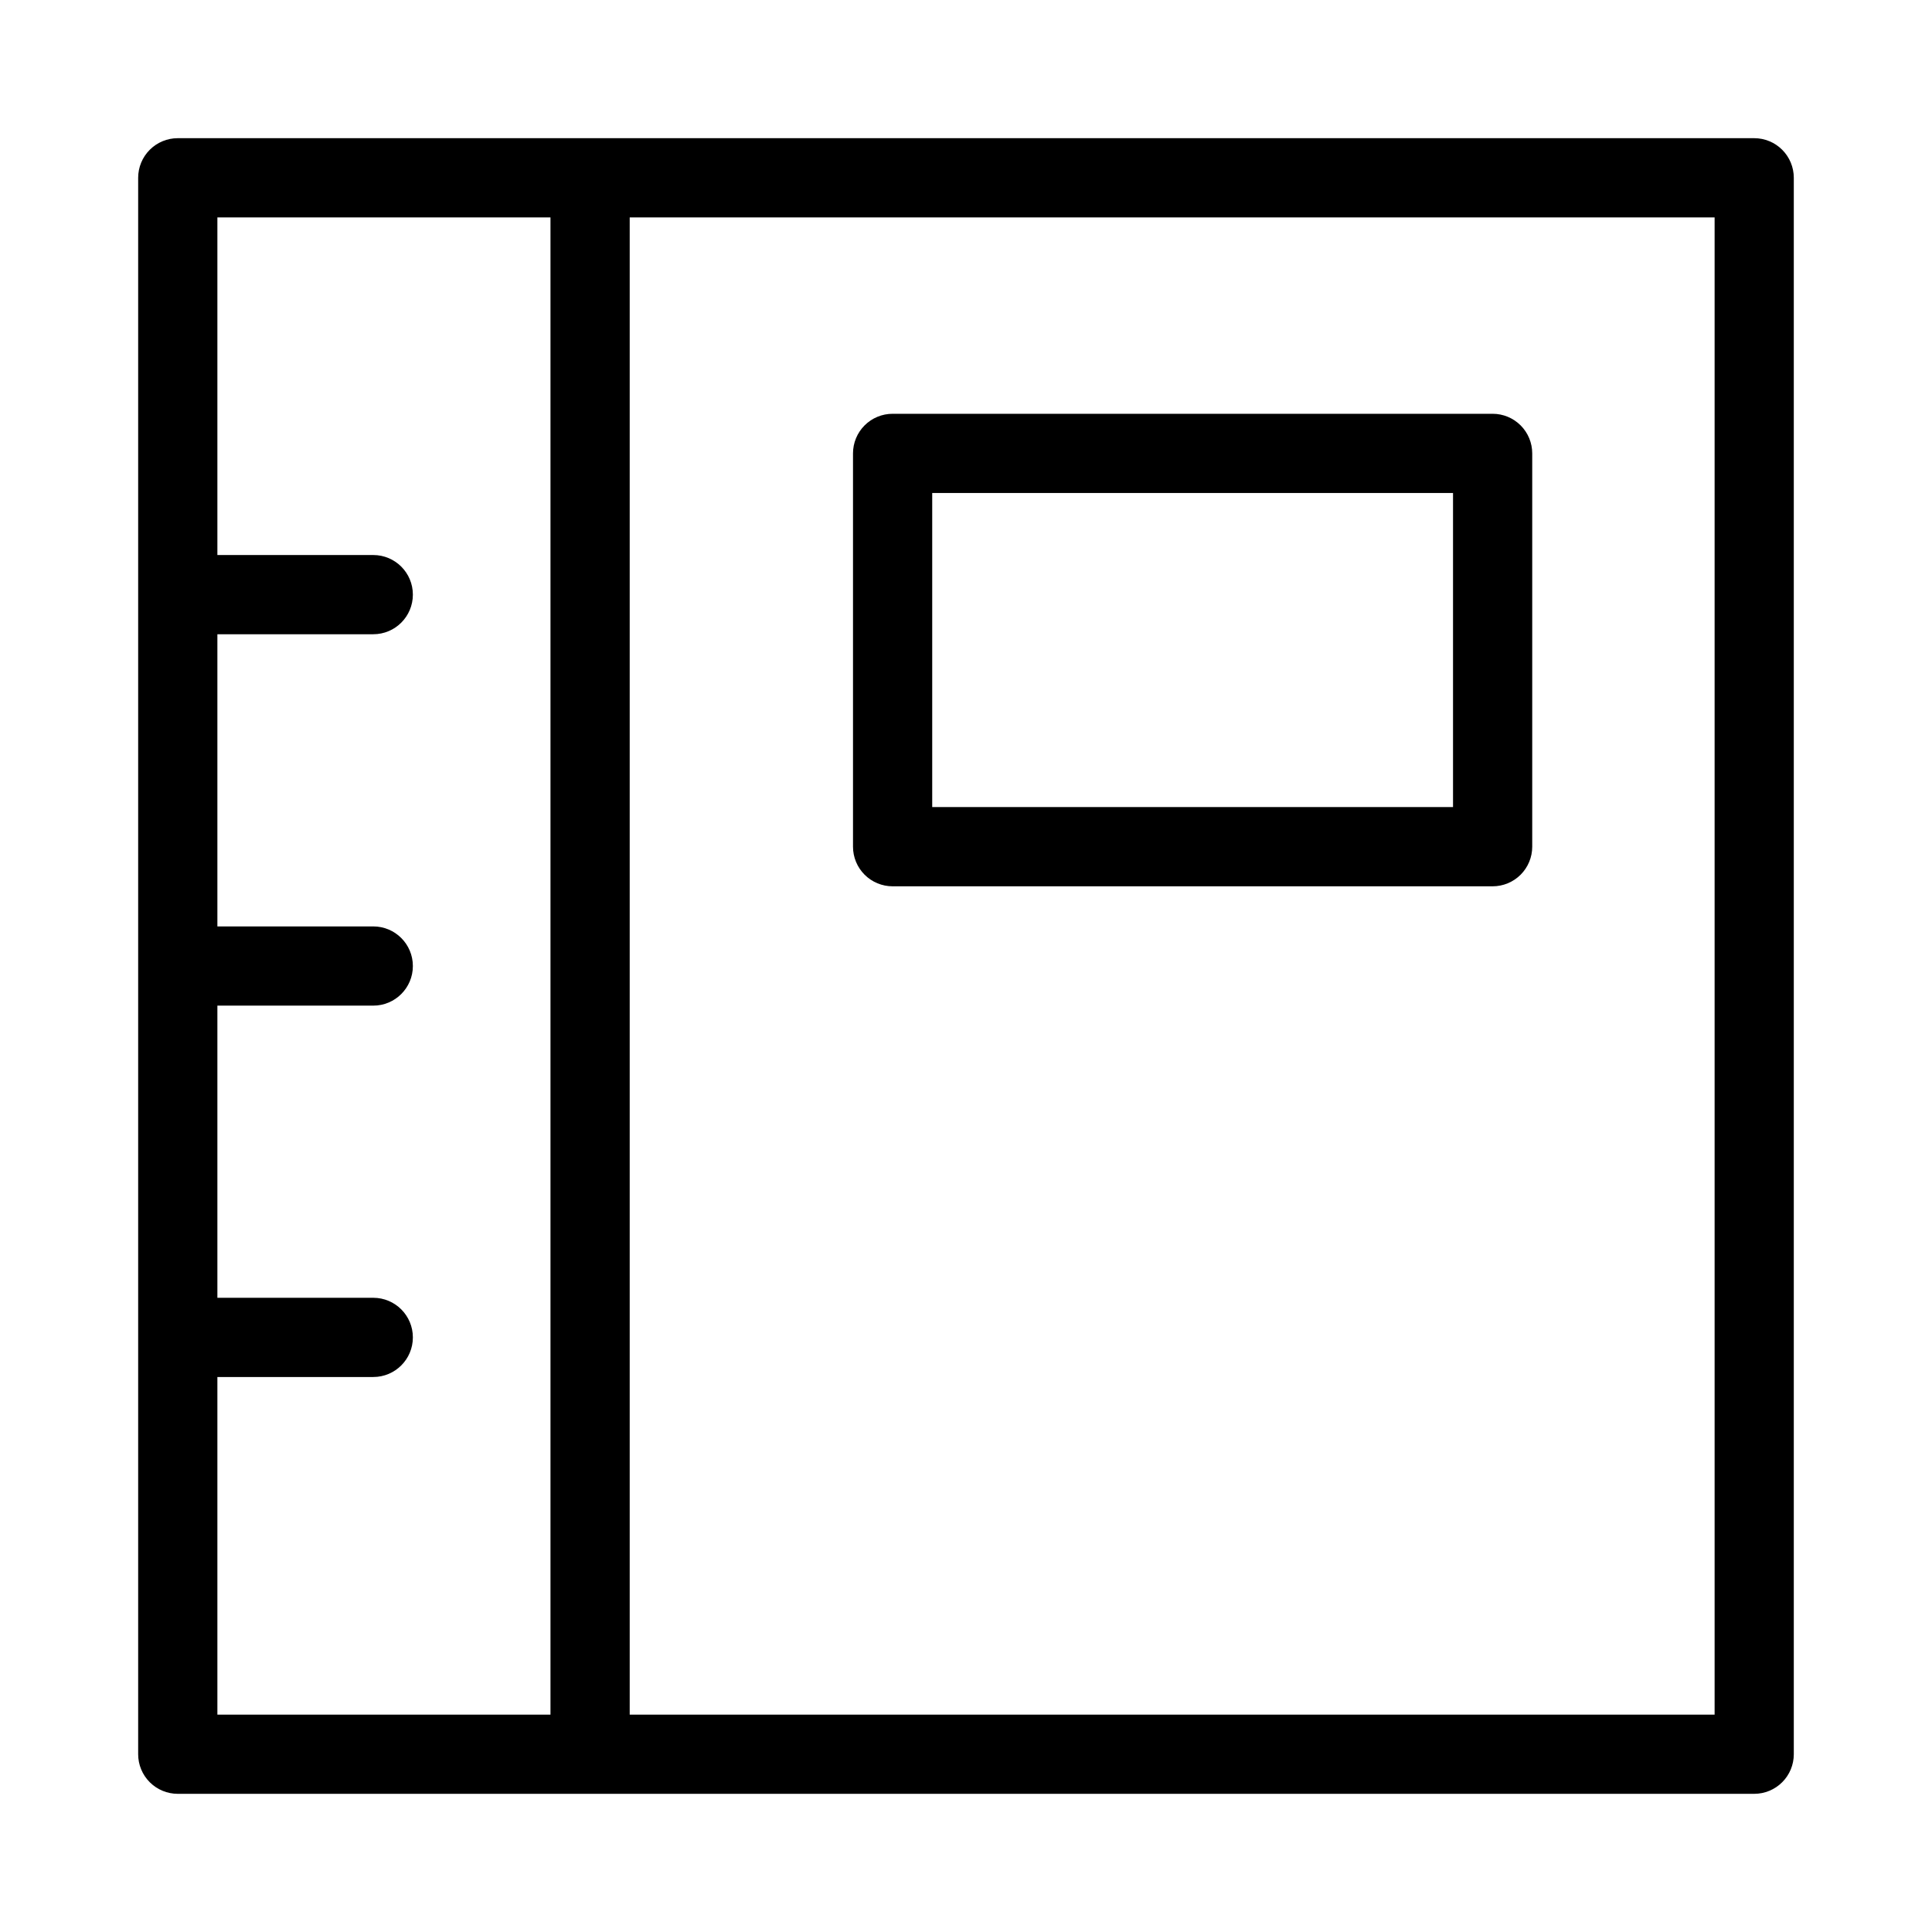 <?xml version="1.0" encoding="UTF-8"?>
<!-- Uploaded to: ICON Repo, www.svgrepo.com, Generator: ICON Repo Mixer Tools -->
<svg fill="#000000" width="800px" height="800px" version="1.1" viewBox="144 144 512 512" xmlns="http://www.w3.org/2000/svg">
 <g>
  <path d="m608.88 180.62h-417.77c-2.785 0-5.453 1.105-7.422 3.074s-3.074 4.637-3.074 7.422v417.77c0 2.785 1.105 5.457 3.074 7.422 1.969 1.969 4.637 3.074 7.422 3.074h417.77c2.785 0 5.457-1.105 7.422-3.074 1.969-1.965 3.074-4.637 3.074-7.422v-417.77c0-2.785-1.105-5.453-3.074-7.422-1.965-1.969-4.637-3.074-7.422-3.074zm-407.27 328.3h41.309c5.797 0 10.496-4.699 10.496-10.496s-4.699-10.496-10.496-10.496h-41.309v-77.426h41.309c5.797 0 10.496-4.699 10.496-10.496s-4.699-10.496-10.496-10.496h-41.309v-77.43h41.309c5.797 0 10.496-4.699 10.496-10.496s-4.699-10.496-10.496-10.496h-41.309v-89.473h88.273v396.78h-88.273zm396.78 89.473h-287.51v-396.78h287.51z"/>
  <path d="m380.55 378.88h159.01c2.785 0 5.453-1.105 7.422-3.074s3.074-4.637 3.074-7.422v-104.23c0-2.785-1.105-5.453-3.074-7.422s-4.637-3.074-7.422-3.074h-159.01c-2.785 0-5.453 1.105-7.422 3.074s-3.074 4.637-3.074 7.422v104.23c0 2.785 1.105 5.453 3.074 7.422s4.637 3.074 7.422 3.074zm10.496-104.23h138.02v83.234h-138.02z"/>
 </g>
</svg>